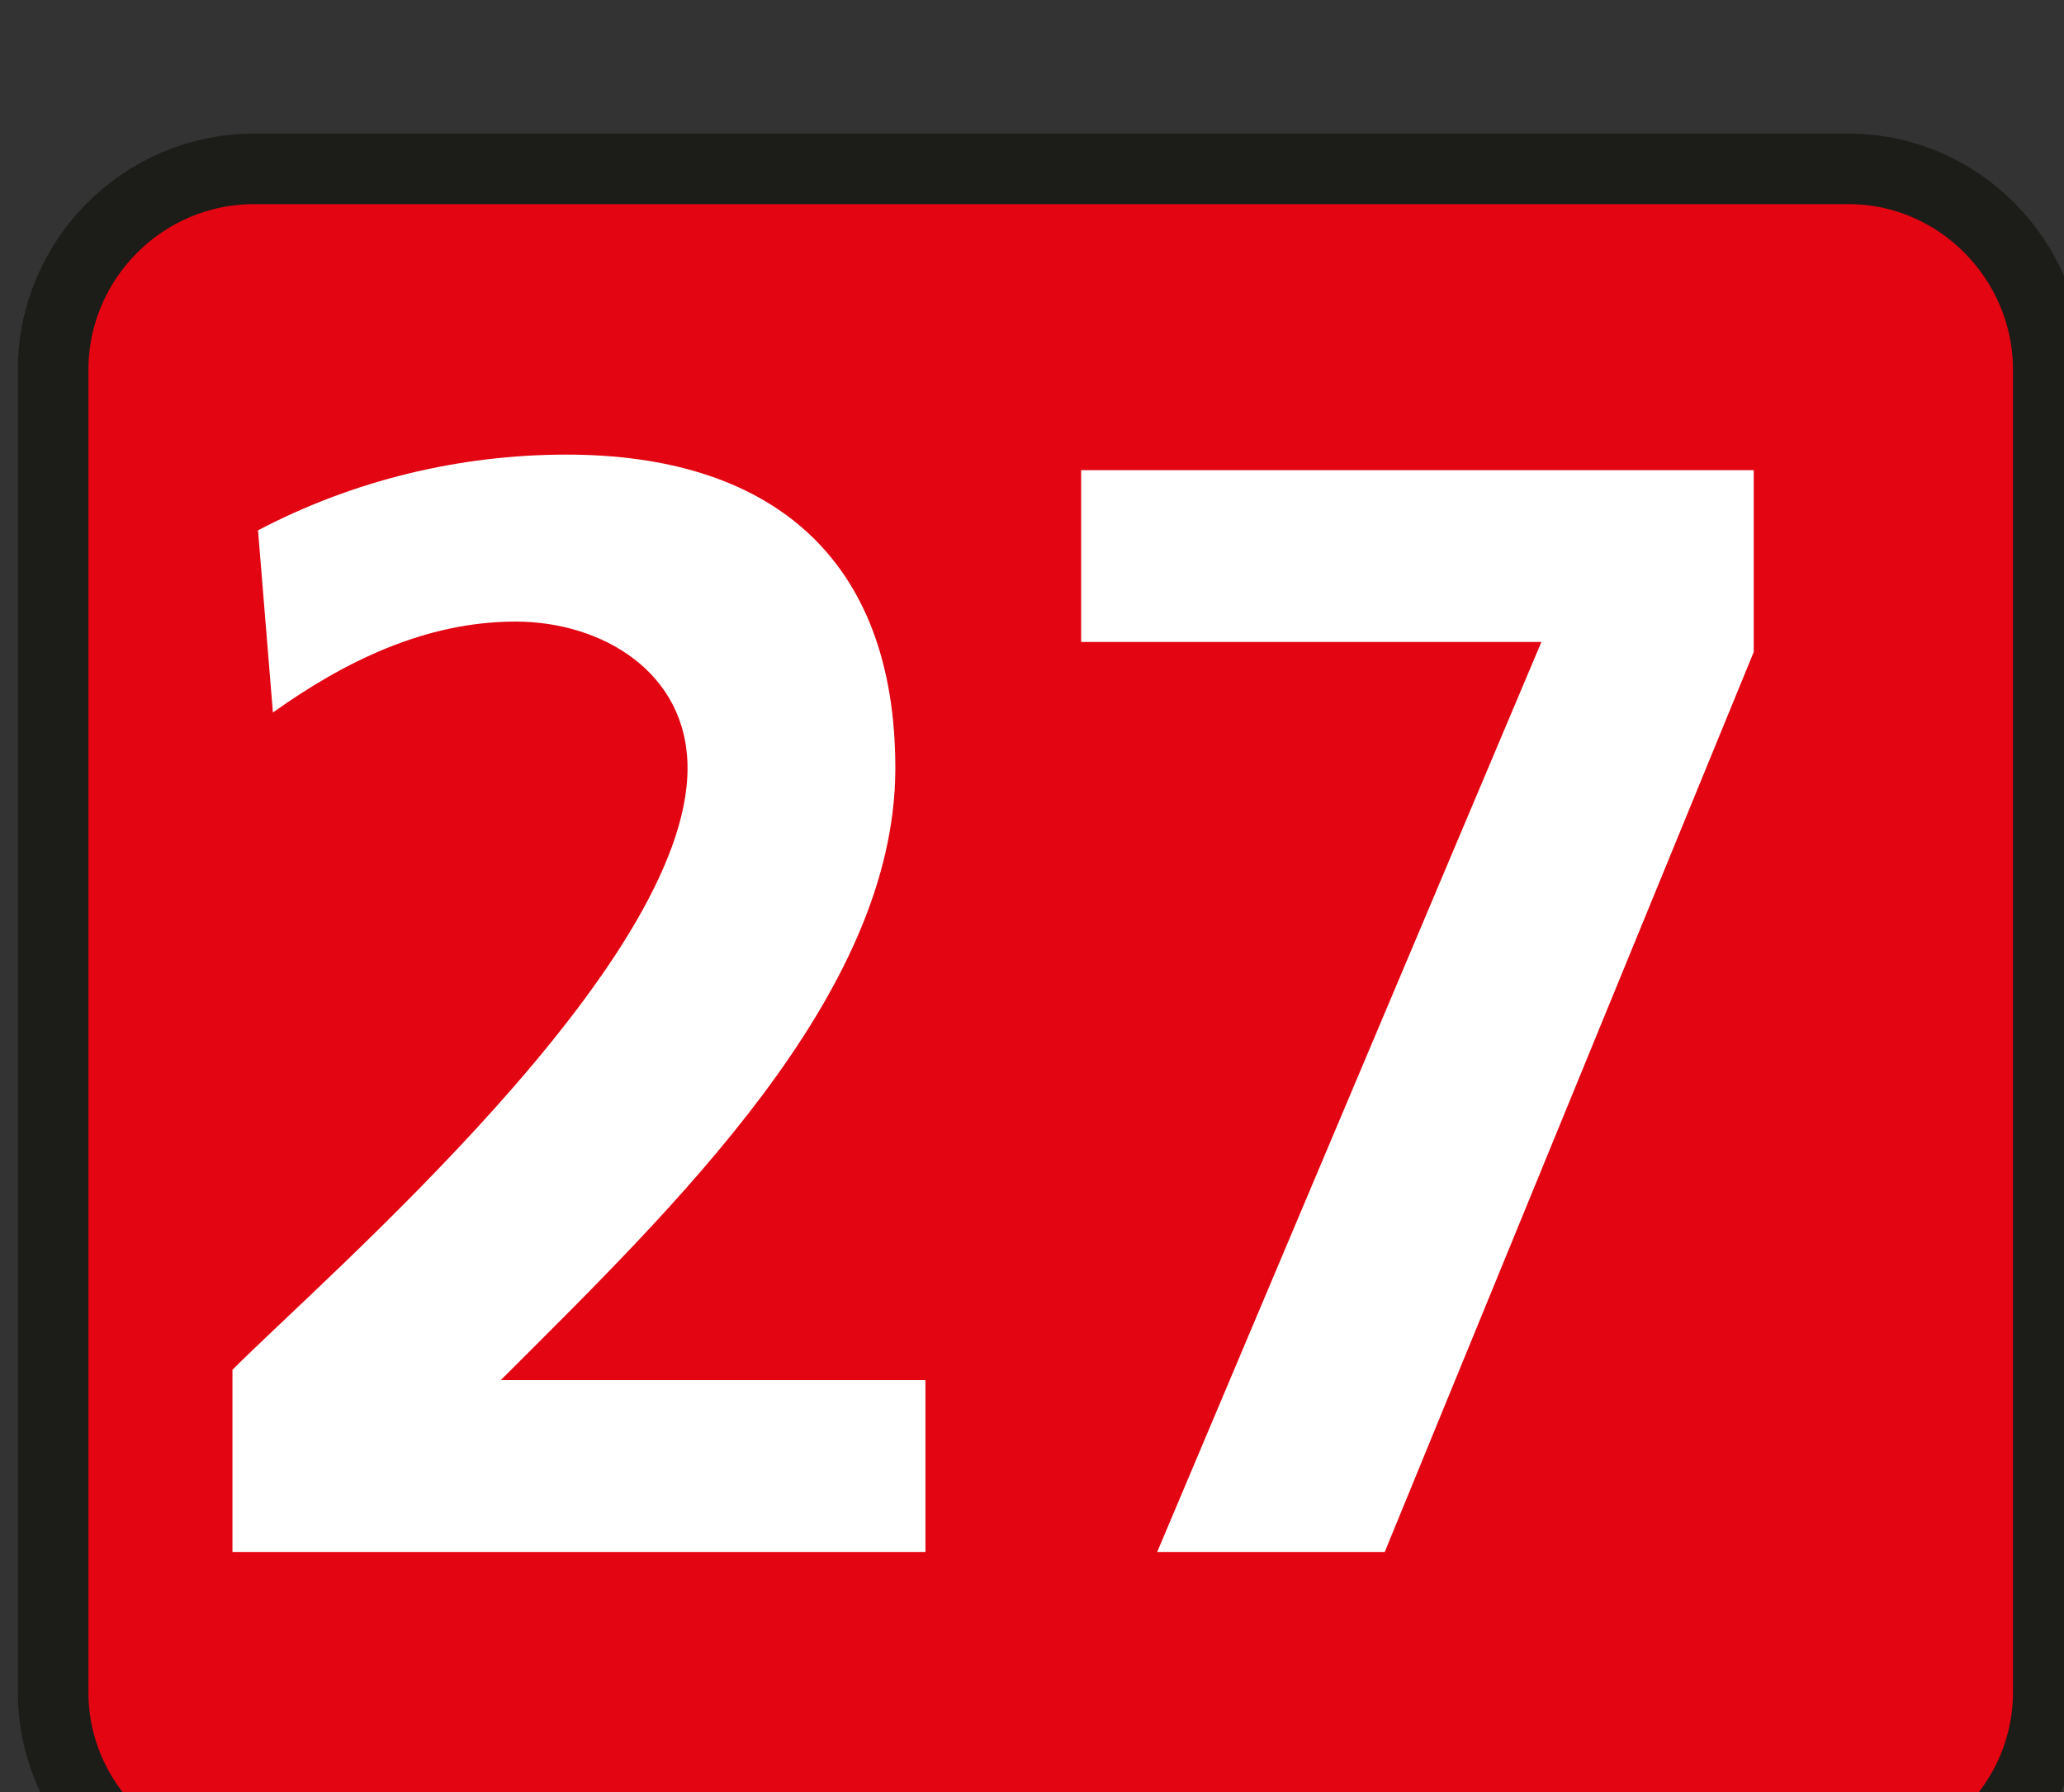 <?xml version="1.0" encoding="UTF-8" standalone="no"?>
<!-- Created with Inkscape (http://www.inkscape.org/) -->

<svg
   width="2.251mm"
   height="1.955mm"
   viewBox="0 0 2.251 1.955"
   version="1.1"
   id="svg24697"
   xmlns="http://www.w3.org/2000/svg"
   xmlns:svg="http://www.w3.org/2000/svg">
  <rect x="0" y="0" width="2.251" height="1.955" fill="#333333" stroke="none"/>
  <defs
     id="defs24694" />
  <g
     id="layer1"
     transform="translate(-110.594,-212.807)">
    <g
       transform="matrix(0.353,0,0,0.353,79.541,-17.653)"
       style="display:inline"
       id="layer2">
      <path
         style="fill:#e30511;fill-opacity:1;fill-rule:nonzero;stroke:#1c1c19;stroke-width:0.218;stroke-linecap:butt;stroke-linejoin:miter;stroke-miterlimit:4;stroke-opacity:1"
         d="m 94.297,658.09 c 0,0.34 -0.277,0.617 -0.617,0.617 h -4.926 c -0.344,0 -0.621,-0.277 -0.621,-0.617 v -4.086 c 0,-0.34 0.277,-0.621 0.621,-0.621 h 4.926 c 0.34,0 0.617,0.281 0.617,0.621 z m 0,0"
         id="path143516" />
      <g
         style="fill:#ffffff;fill-opacity:1"
         id="g143522">
        <g
           id="use143518"
           transform="translate(88.5,657.657)">
          <path
             id="path24573"
             d="m 2.328,0 v -0.531 h -1.312 c 0.531,-0.531 1.219,-1.188 1.219,-1.891 0,-0.656 -0.391,-0.969 -1.016,-0.969 -0.328,0 -0.656,0.078 -0.953,0.234 L 0.312,-2.594 C 0.531,-2.75 0.781,-2.875 1.062,-2.875 c 0.266,0 0.531,0.156 0.531,0.453 0,0.609 -1.109,1.562 -1.406,1.859 V 0 Z m 0,0"
             style="stroke:none" />
        </g>
        <g
           id="use143520"
           transform="translate(91.075,657.657)">
          <path
             id="path24577"
             d="M 0.234,-2.812 H 1.656 L 0.469,0 H 1.172 L 2.312,-2.781 v -0.562 H 0.234 Z m 0,0"
             style="stroke:none" />
        </g>
      </g>
    </g>
  </g>
</svg>
